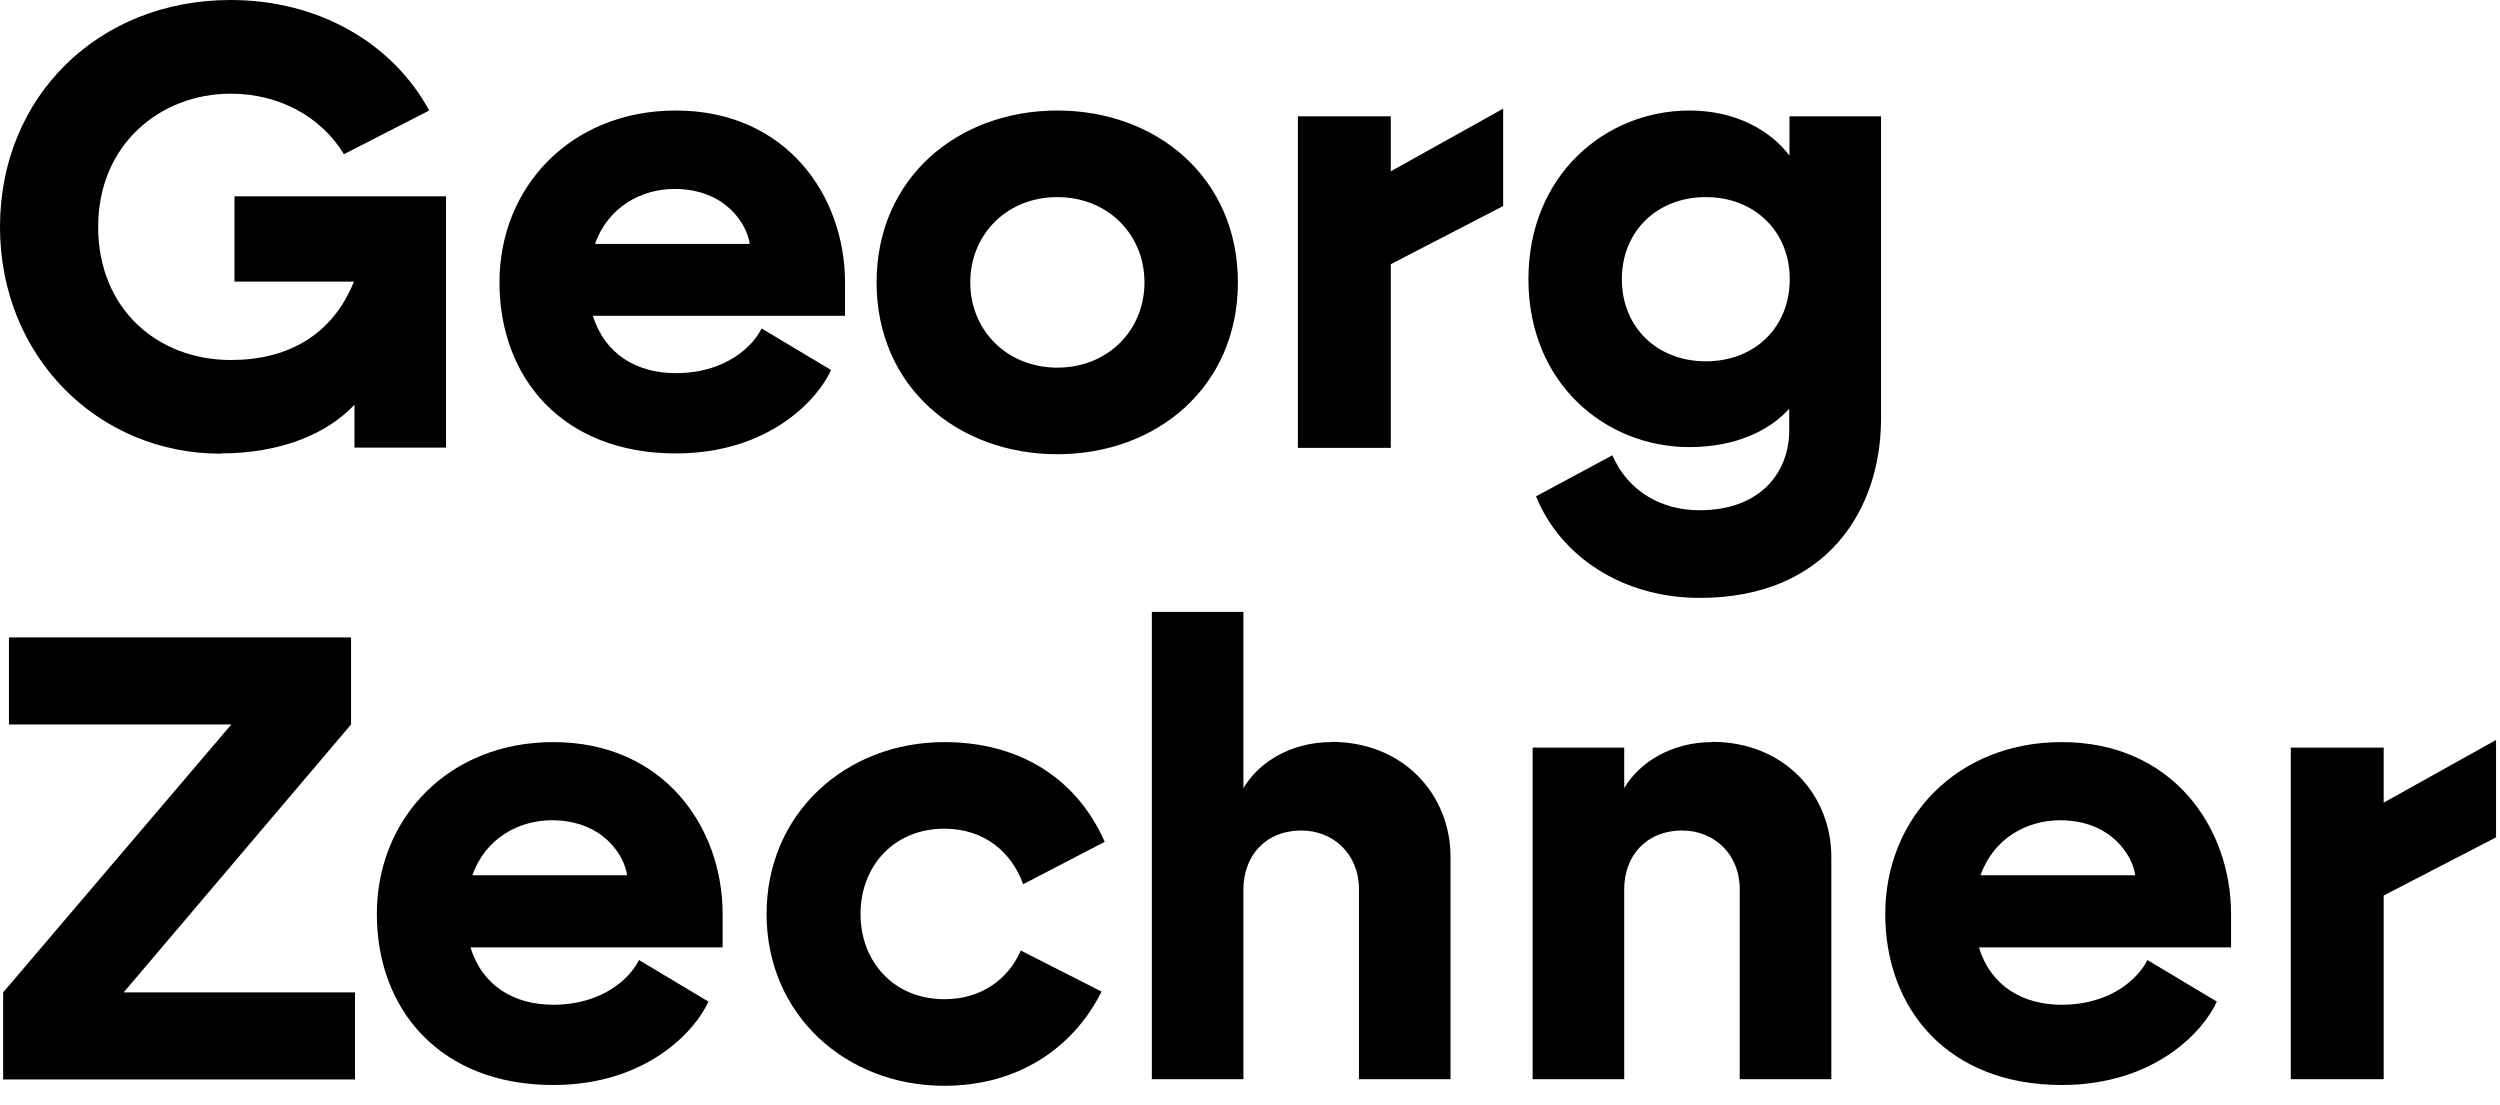 <svg width="95" height="42" viewBox="0 0 95 42" fill="none" xmlns="http://www.w3.org/2000/svg">
<path d="M8.38 17.23C10.71 17.23 12.46 16.46 13.47 15.38V17.01H16.95V7.46H8.91V10.7H13.45C12.63 12.74 10.93 13.68 8.77 13.68C5.99 13.68 3.73 11.74 3.73 8.62C3.73 5.5 6.08 3.56 8.77 3.56C10.57 3.56 12.18 4.4 13.07 5.86L16.31 4.2C14.93 1.66 12.14 0 8.76 0C3.74 0 0 3.67 0 8.62C0 13.57 3.74 17.24 8.38 17.24V17.23ZM25.68 17.23C29.26 17.23 31.1 15.14 31.58 14.06L28.94 12.48C28.63 13.13 27.6 14.18 25.68 14.18C24.22 14.18 22.99 13.48 22.53 12H32.11V10.73C32.11 7.44 29.88 4.2 25.68 4.2C21.72 4.2 18.98 7.08 18.98 10.73C18.98 14.38 21.4 17.23 25.68 17.23ZM25.63 7.18C27.57 7.18 28.39 8.52 28.49 9.27H22.61C23.11 7.85 24.39 7.18 25.63 7.18ZM40.18 17.26C43.97 17.26 47.04 14.69 47.04 10.73C47.04 6.77 43.97 4.2 40.18 4.2C36.39 4.2 33.31 6.77 33.31 10.73C33.31 14.69 36.38 17.26 40.18 17.26ZM40.18 7.49C42.1 7.49 43.49 8.91 43.49 10.73C43.49 12.55 42.1 13.97 40.18 13.97C38.26 13.97 36.87 12.55 36.87 10.73C36.87 8.91 38.26 7.49 40.18 7.49ZM52.85 4.42H49.32V17.02H52.85V10.04L57.12 7.83V4.13L52.85 6.51V4.42ZM67.99 5.9C67.27 4.96 65.97 4.2 64.2 4.2C61.01 4.2 58.08 6.65 58.08 10.61C58.08 14.57 61.01 16.99 64.2 16.99C65.98 16.99 67.27 16.34 67.99 15.53V16.37C67.99 17.91 66.93 19.39 64.58 19.39C63.16 19.39 61.87 18.69 61.27 17.3L58.37 18.86C59.28 21.12 61.63 22.72 64.59 22.72C69.41 22.72 71.48 19.38 71.48 15.9V4.42H68V5.91L67.99 5.9ZM64.82 13.73C62.97 13.73 61.63 12.43 61.63 10.61C61.63 8.79 62.97 7.49 64.82 7.49C66.67 7.49 68.01 8.79 68.01 10.61C68.01 12.43 66.69 13.73 64.82 13.73ZM13.34 27.53V24.22H0.34V27.53H8.79L0.12 37.71V41.02H13.49V37.71H4.7L13.34 27.53ZM21.02 28.2C17.06 28.2 14.32 31.08 14.32 34.73C14.32 38.38 16.74 41.23 21.02 41.23C24.6 41.23 26.44 39.14 26.92 38.06L24.28 36.48C23.97 37.13 22.94 38.18 21.02 38.18C19.56 38.18 18.33 37.48 17.88 36H27.46V34.73C27.46 31.44 25.23 28.2 21.03 28.2H21.02ZM17.95 33.26C18.45 31.84 19.73 31.17 20.97 31.17C22.91 31.17 23.73 32.51 23.83 33.26H17.95ZM35.88 31.49C37.42 31.49 38.45 32.4 38.88 33.6L41.98 31.99C40.92 29.59 38.76 28.2 35.88 28.2C32.16 28.2 29.13 30.89 29.13 34.73C29.13 38.57 32.15 41.26 35.88 41.26C38.62 41.26 40.75 39.89 41.86 37.68L38.79 36.12C38.31 37.22 37.28 37.97 35.89 37.97C33.97 37.97 32.7 36.55 32.7 34.73C32.7 32.91 33.97 31.49 35.89 31.49H35.88ZM50.59 28.2C49.03 28.2 47.81 28.99 47.25 29.95V23.25H43.77V41.01H47.25V33.79C47.25 32.54 48.07 31.56 49.46 31.56C50.66 31.56 51.64 32.45 51.64 33.79V41.01H55.12V32.56C55.12 30.23 53.37 28.19 50.58 28.19L50.59 28.2ZM65.06 28.2C63.5 28.2 62.28 28.99 61.72 29.95V28.41H58.24V41.01H61.72V33.79C61.72 32.54 62.54 31.56 63.93 31.56C65.13 31.56 66.11 32.45 66.11 33.79V41.01H69.59V32.56C69.59 30.23 67.84 28.19 65.05 28.19L65.06 28.2ZM78.34 28.2C74.38 28.2 71.64 31.08 71.64 34.73C71.64 38.38 74.06 41.23 78.34 41.23C81.92 41.23 83.76 39.14 84.24 38.06L81.6 36.48C81.29 37.13 80.26 38.18 78.34 38.18C76.88 38.18 75.65 37.48 75.2 36H84.78V34.73C84.78 31.44 82.55 28.2 78.35 28.2H78.34ZM75.26 33.26C75.76 31.84 77.04 31.17 78.28 31.17C80.22 31.17 81.04 32.51 81.14 33.26H75.26ZM90.58 30.5V28.41H87.05V41.01H90.58V34.03L94.85 31.82V28.12L90.58 30.5Z" fill="black"/>
</svg>
